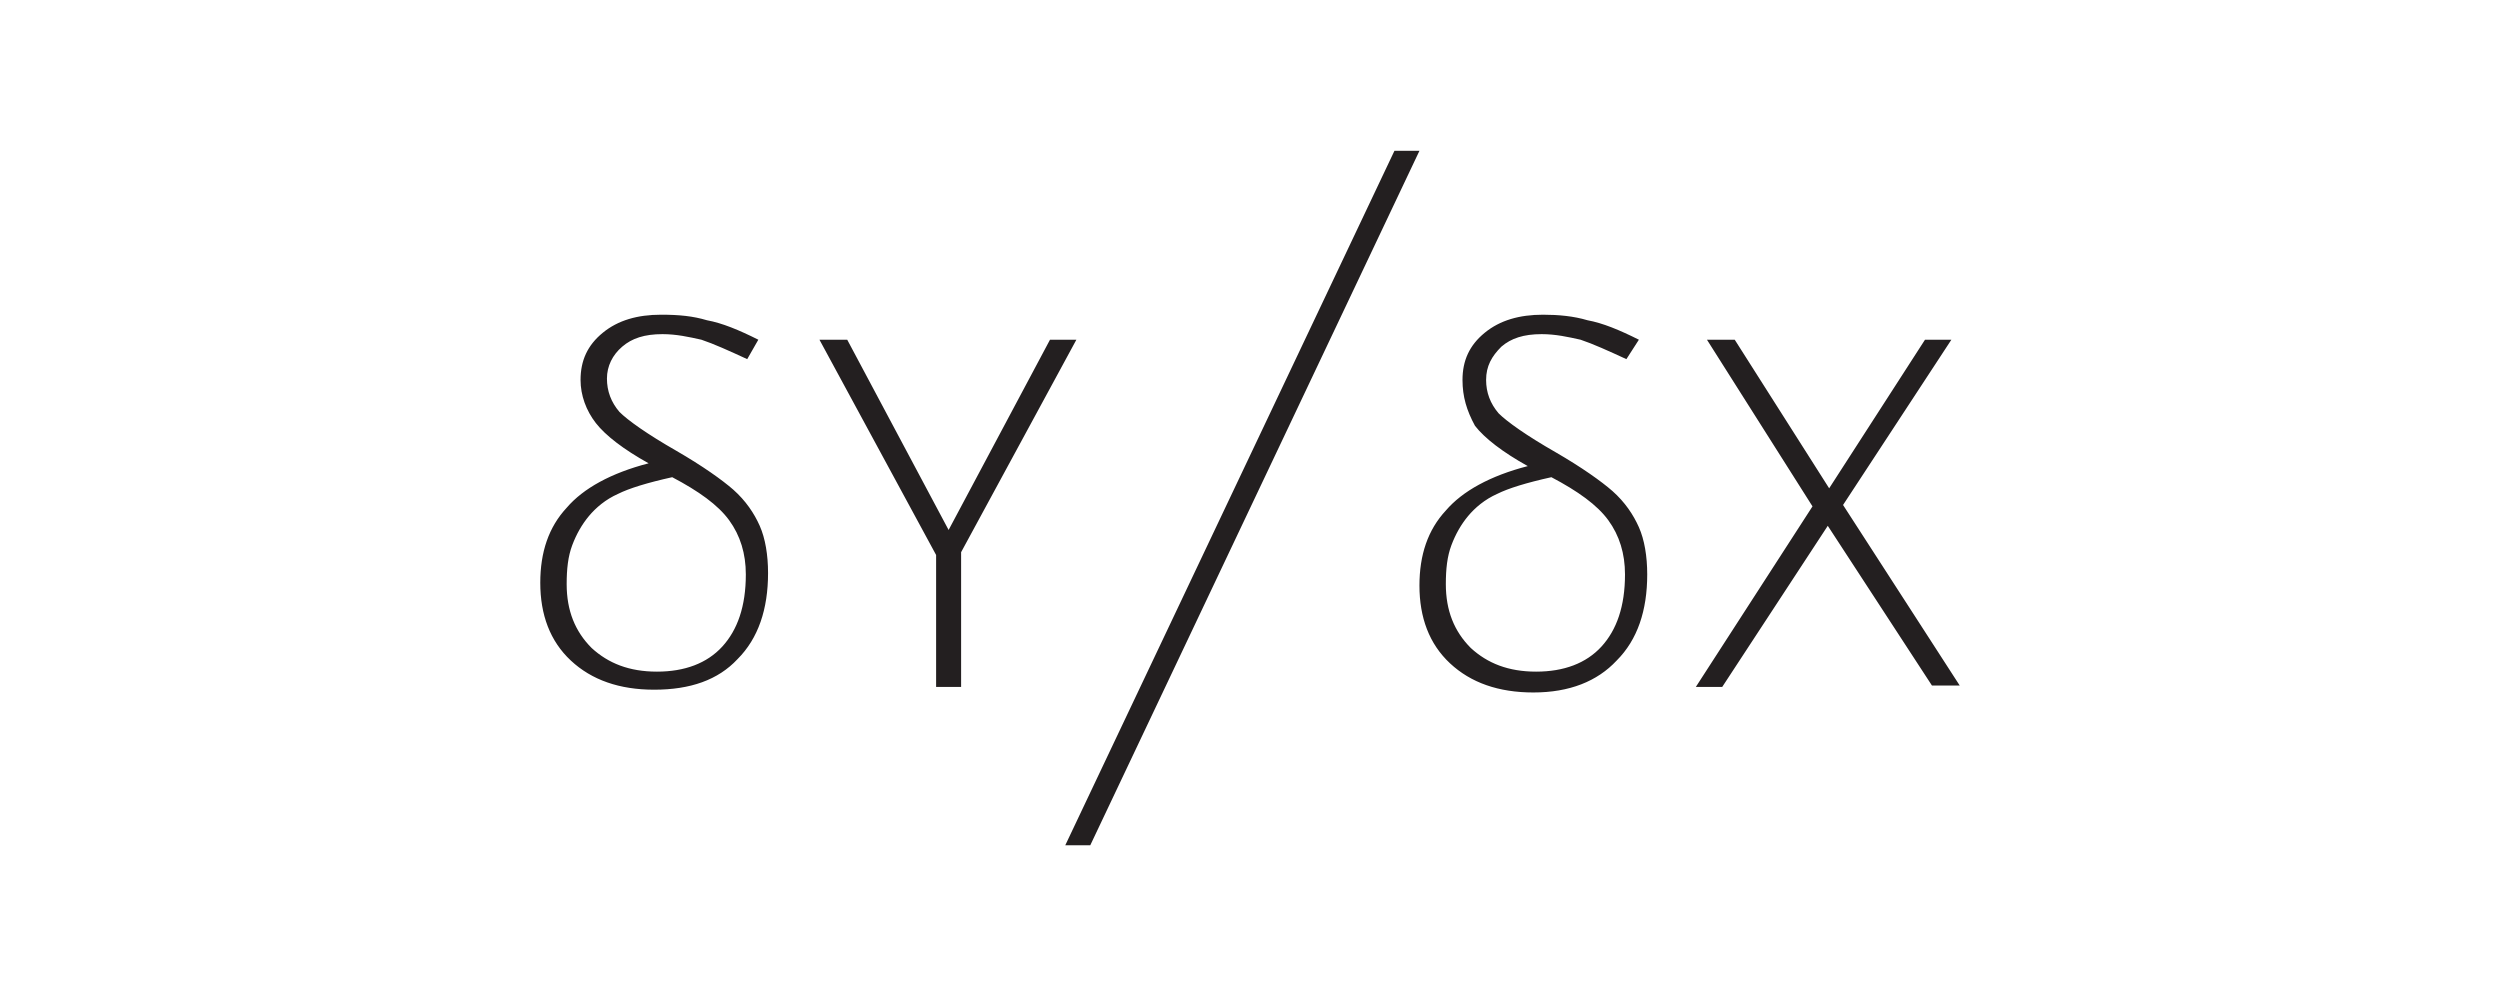 <svg width="180" height="71" viewBox="0 0 180 71" fill="none" xmlns="http://www.w3.org/2000/svg">
<path fill-rule="evenodd" clip-rule="evenodd" d="M102.2 10.858L78.5 60.858H76.7L100.4 10.858H102.2ZM105.3 27.358C105.3 25.959 105.8 24.858 106.9 23.959C108 23.058 109.4 22.659 111.1 22.659C112.2 22.659 113.3 22.759 114.3 23.058C115.4 23.259 116.6 23.759 118 24.459L117.1 25.858C115.8 25.259 114.7 24.759 113.8 24.459C112.9 24.259 112 24.058 111 24.058C109.7 24.058 108.8 24.358 108.1 24.959C107.4 25.659 107 26.358 107 27.358C107 28.259 107.3 29.058 107.9 29.759C108.5 30.358 109.9 31.358 112 32.559C113.9 33.658 115.3 34.658 116.1 35.358C117 36.158 117.6 37.059 118 37.959C118.4 38.858 118.6 40.059 118.6 41.358C118.6 43.959 117.9 46.059 116.4 47.559C115 49.059 113 49.858 110.4 49.858C107.9 49.858 105.9 49.158 104.4 47.758C102.9 46.358 102.2 44.459 102.2 42.158C102.2 39.959 102.8 38.158 104.1 36.758C105.3 35.358 107.3 34.258 110 33.559C108.2 32.559 106.9 31.558 106.2 30.659C105.6 29.558 105.3 28.558 105.3 27.358ZM124.9 24.459L131.7 35.158L138.6 24.459H140.5L132.7 36.358L141.1 49.358H139.1L131.6 37.858L124 49.459H122.1L130.5 36.459L122.9 24.459H124.9ZM107.8 35.559C106.9 35.959 106.2 36.559 105.7 37.158C105.2 37.758 104.8 38.459 104.5 39.258C104.2 40.059 104.1 40.959 104.1 42.059C104.1 43.959 104.7 45.459 105.9 46.658C107.1 47.758 108.6 48.358 110.6 48.358C112.6 48.358 114.2 47.758 115.3 46.559C116.4 45.358 117 43.658 117 41.358C117 39.858 116.6 38.559 115.8 37.459C115 36.358 113.6 35.358 111.7 34.358C109.9 34.758 108.6 35.158 107.8 35.559ZM50.9 23.058C52 23.259 53.2 23.759 54.6 24.459L53.8 25.858C52.5 25.259 51.4 24.759 50.5 24.459C49.6 24.259 48.7 24.058 47.7 24.058C46.4 24.058 45.5 24.358 44.8 24.959C44.1 25.558 43.7 26.358 43.7 27.259C43.7 28.159 44 28.959 44.6 29.659C45.2 30.259 46.6 31.259 48.7 32.459C50.6 33.559 52 34.559 52.8 35.258C53.7 36.059 54.3 36.959 54.7 37.858C55.1 38.758 55.3 39.959 55.3 41.258C55.3 43.858 54.6 45.959 53.1 47.459C51.7 48.959 49.7 49.658 47.1 49.658C44.6 49.658 42.6 48.959 41.1 47.559C39.6 46.158 38.9 44.258 38.9 41.959C38.9 39.758 39.5 37.959 40.8 36.559C42 35.158 44 34.059 46.7 33.358C44.9 32.358 43.6 31.358 42.9 30.459C42.2 29.558 41.8 28.459 41.8 27.358C41.8 25.959 42.3 24.858 43.4 23.959C44.5 23.058 45.9 22.659 47.6 22.659C48.9 22.659 49.9 22.759 50.9 23.058ZM44.5 35.559C43.6 35.959 42.9 36.559 42.4 37.158C41.9 37.758 41.5 38.459 41.2 39.258C40.9 40.059 40.8 40.959 40.8 42.059C40.8 43.959 41.4 45.459 42.6 46.658C43.8 47.758 45.3 48.358 47.3 48.358C49.3 48.358 50.9 47.758 52 46.559C53.1 45.358 53.7 43.658 53.7 41.358C53.7 39.858 53.3 38.559 52.5 37.459C51.7 36.358 50.3 35.358 48.4 34.358C46.6 34.758 45.3 35.158 44.5 35.559ZM77.5 24.459L69.2 39.758V49.459H67.4V39.959L59 24.459H61L68.3 38.158L75.6 24.459H77.5Z" fill="#231F20"/>
</svg>
